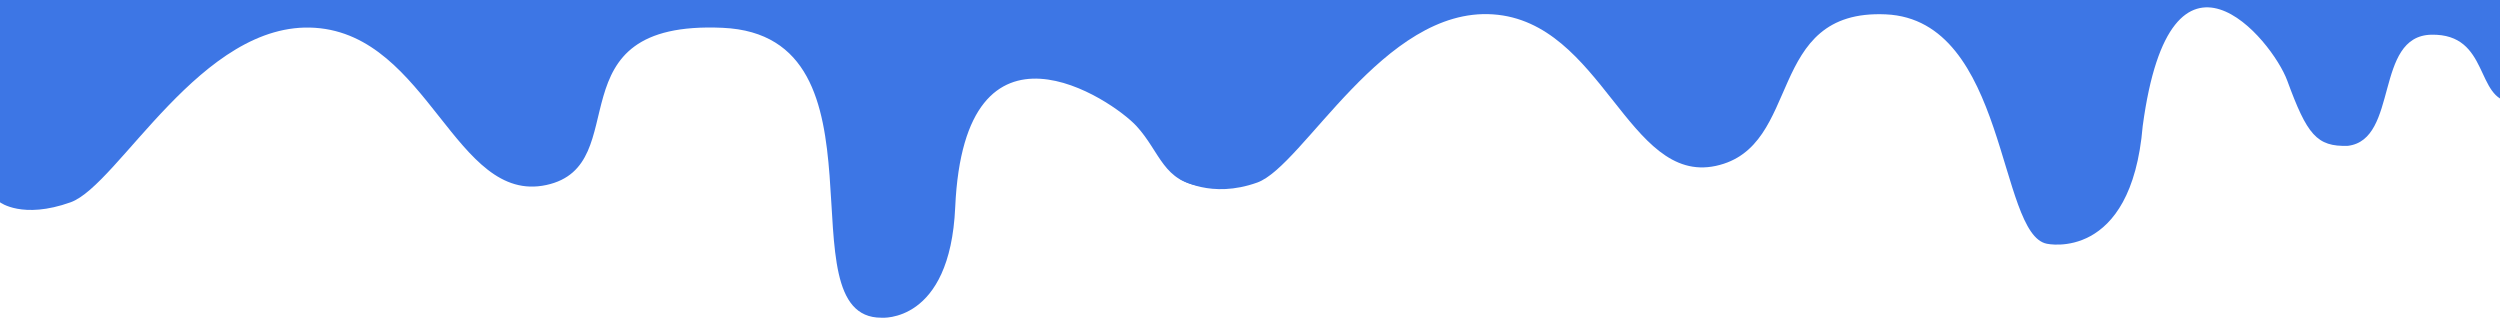 <?xml version="1.0" encoding="UTF-8"?> <svg xmlns="http://www.w3.org/2000/svg" width="1200" height="153" viewBox="0 0 1200 153" fill="none"> <path d="M0 -166V-26.488V13.201V13.348V97.096C0 97.096 10.797 105.373 33.892 97.096C56.975 88.819 96.748 9.634 151.26 13.348C205.771 17.063 218.604 98.193 262.211 88.81C305.819 79.427 263.497 9.625 346.866 13.348C430.235 17.072 375 152.5 423 152.5C423 152.5 456 155.5 458.5 99.5C462.964 -0.5 534 48 545.5 60.5C557 73 558.325 87.593 577.606 89.473C596.887 91.354 590.567 34.723 619.157 34.142C648.4 33.562 623.391 21.181 641.772 22.038L658.608 13.192V-26.488V-166H0Z" fill="#3D76E5"></path> <path d="M600.464 26.935C600.464 26.935 584.75 66.836 577.52 64.052C570.289 61.26 568.297 60.19 568.297 60.19C568.297 60.19 567.054 72.201 574.531 73.703C582.008 75.205 587 66.836 590.738 56.752C594.477 46.669 600.464 26.935 600.464 26.935Z" fill="#3D76E5"></path> <path d="M2.656 67.656C2.892 70.615 3.138 73.611 4.295 76.403C5.441 79.196 7.637 81.805 10.787 82.994C12.886 83.787 15.232 83.906 17.524 83.833C30.56 83.409 43.082 76.735 49.338 66.882C50.281 65.389 51.009 63.352 49.617 62.154C48.652 61.324 47.046 61.333 45.814 61.813C44.582 62.301 43.618 63.168 42.632 63.969C35.07 70.117 24.198 73.131 13.882 71.924C12.361 71.749 10.797 71.463 9.555 70.698C8.526 70.071 7.787 69.159 7.123 68.237C5.281 65.675 3.888 62.873 3.01 59.96C2.517 59.942 2.014 59.914 1.521 59.895L2.656 67.656Z" fill="#3D76E5"></path> <path d="M570.807 -166V-31.512V6.748V6.89L566.5 86C566.5 86 581.216 95.601 603.479 87.622C625.731 79.643 664.072 3.309 716.62 6.89C769.169 10.471 781.54 88.679 823.577 79.634C865.614 70.589 846.866 4.285 905.183 6.89C963.5 9.495 959 112.5 982.5 117C982.5 117 1023 126 1028.5 60.5C1042 -40 1090.65 19 1097.89 38.724C1107.39 64.614 1112 70.5 1127 70C1151.5 67 1139.49 17.221 1167.05 16.662C1195.24 16.102 1187.98 48.171 1205.7 48.998V6.739V-31.512V-166H570.807Z" fill="#3D76E5"></path> </svg> 